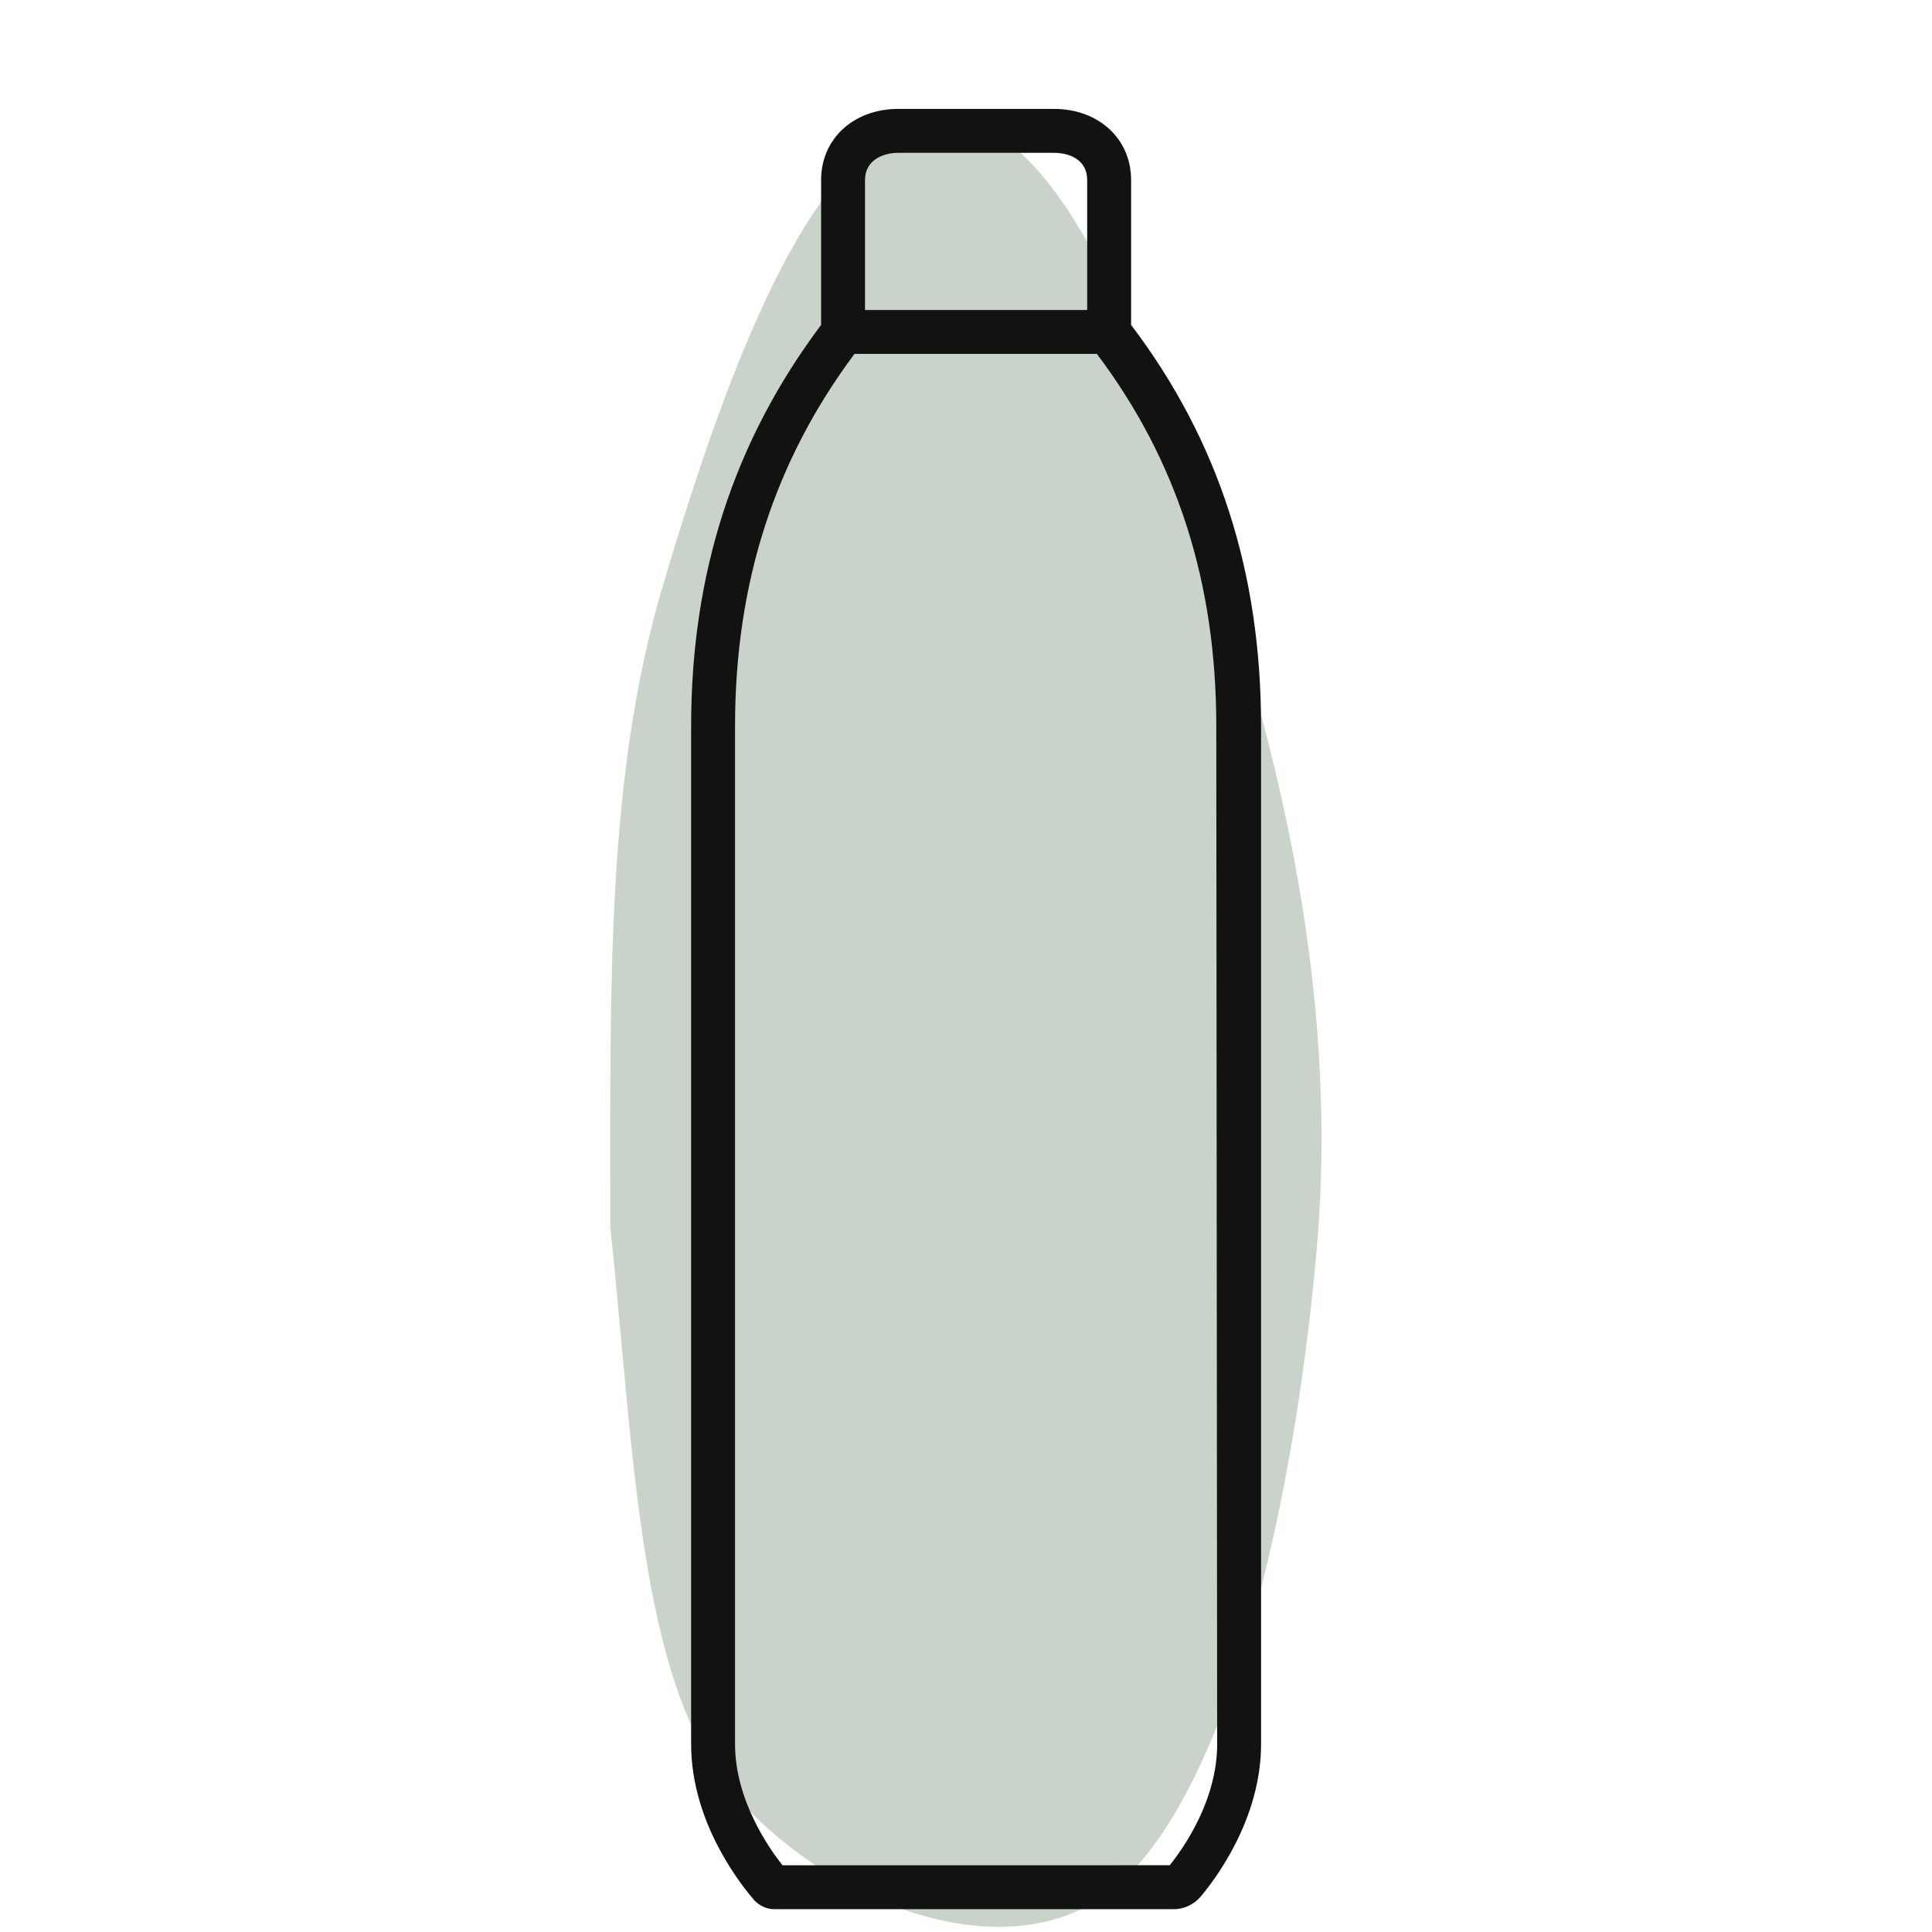 <?xml version="1.0" encoding="utf-8"?>
<!-- Generator: Adobe Illustrator 24.0.0, SVG Export Plug-In . SVG Version: 6.00 Build 0)  -->
<svg version="1.1" id="Layer_1" xmlns="http://www.w3.org/2000/svg" xmlns:xlink="http://www.w3.org/1999/xlink" x="0px" y="0px"
	 width="220px" height="220px" viewBox="0 0 220 220" enable-background="new 0 0 220 220" xml:space="preserve">
<path fill-rule="evenodd" clip-rule="evenodd" fill="#CAD3C9" d="M107.3,13.5c14-0.1,23.6,27.8,31.7,52.5
	c7.5,22.9,13.4,49.1,10.9,76.7c-2.6,28.8-9.8,60-22.1,71.5c-11.8,11.1-33.5,3-44.7-10.5c-10.4-12.6-10.9-38.6-13.6-63.9
	c0-27.8-0.5-51.6,6.1-73.5C83.2,40.8,93.3,13.6,107.3,13.5z"/>
<path fill="#121212" d="M128.8,37V20.5c0-4.7-3.7-8.1-8.8-8.1h-17.7c-5.1,0-8.8,3.4-8.8,8.1V37c-9.9,13.2-14.8,28.2-14.8,45.7v115.9
	c0,9.2,6,16.4,7.2,17.8c0.6,0.6,1.4,1,2.2,1h45.6c1.1,0,2.2-0.5,3-1.4c1.6-1.9,6.9-8.8,6.9-17.4V82.7
	C143.6,65.2,138.8,50.2,128.8,37z M102.3,17.4H120c1.8,0,3.8,0.8,3.8,3.1v14.8h-12.6H98.5V20.5C98.5,18.2,100.6,17.4,102.3,17.4z
	 M138.6,198.6c0,6.4-3.8,11.8-5.4,13.8H89.1c-1.5-1.9-5.4-7.4-5.4-13.8V82.7c0-16.3,4.5-30.2,13.6-42.4h13.8h13.8
	c9.2,12.2,13.6,26.1,13.6,42.4L138.6,198.6L138.6,198.6z"/>
</svg>
